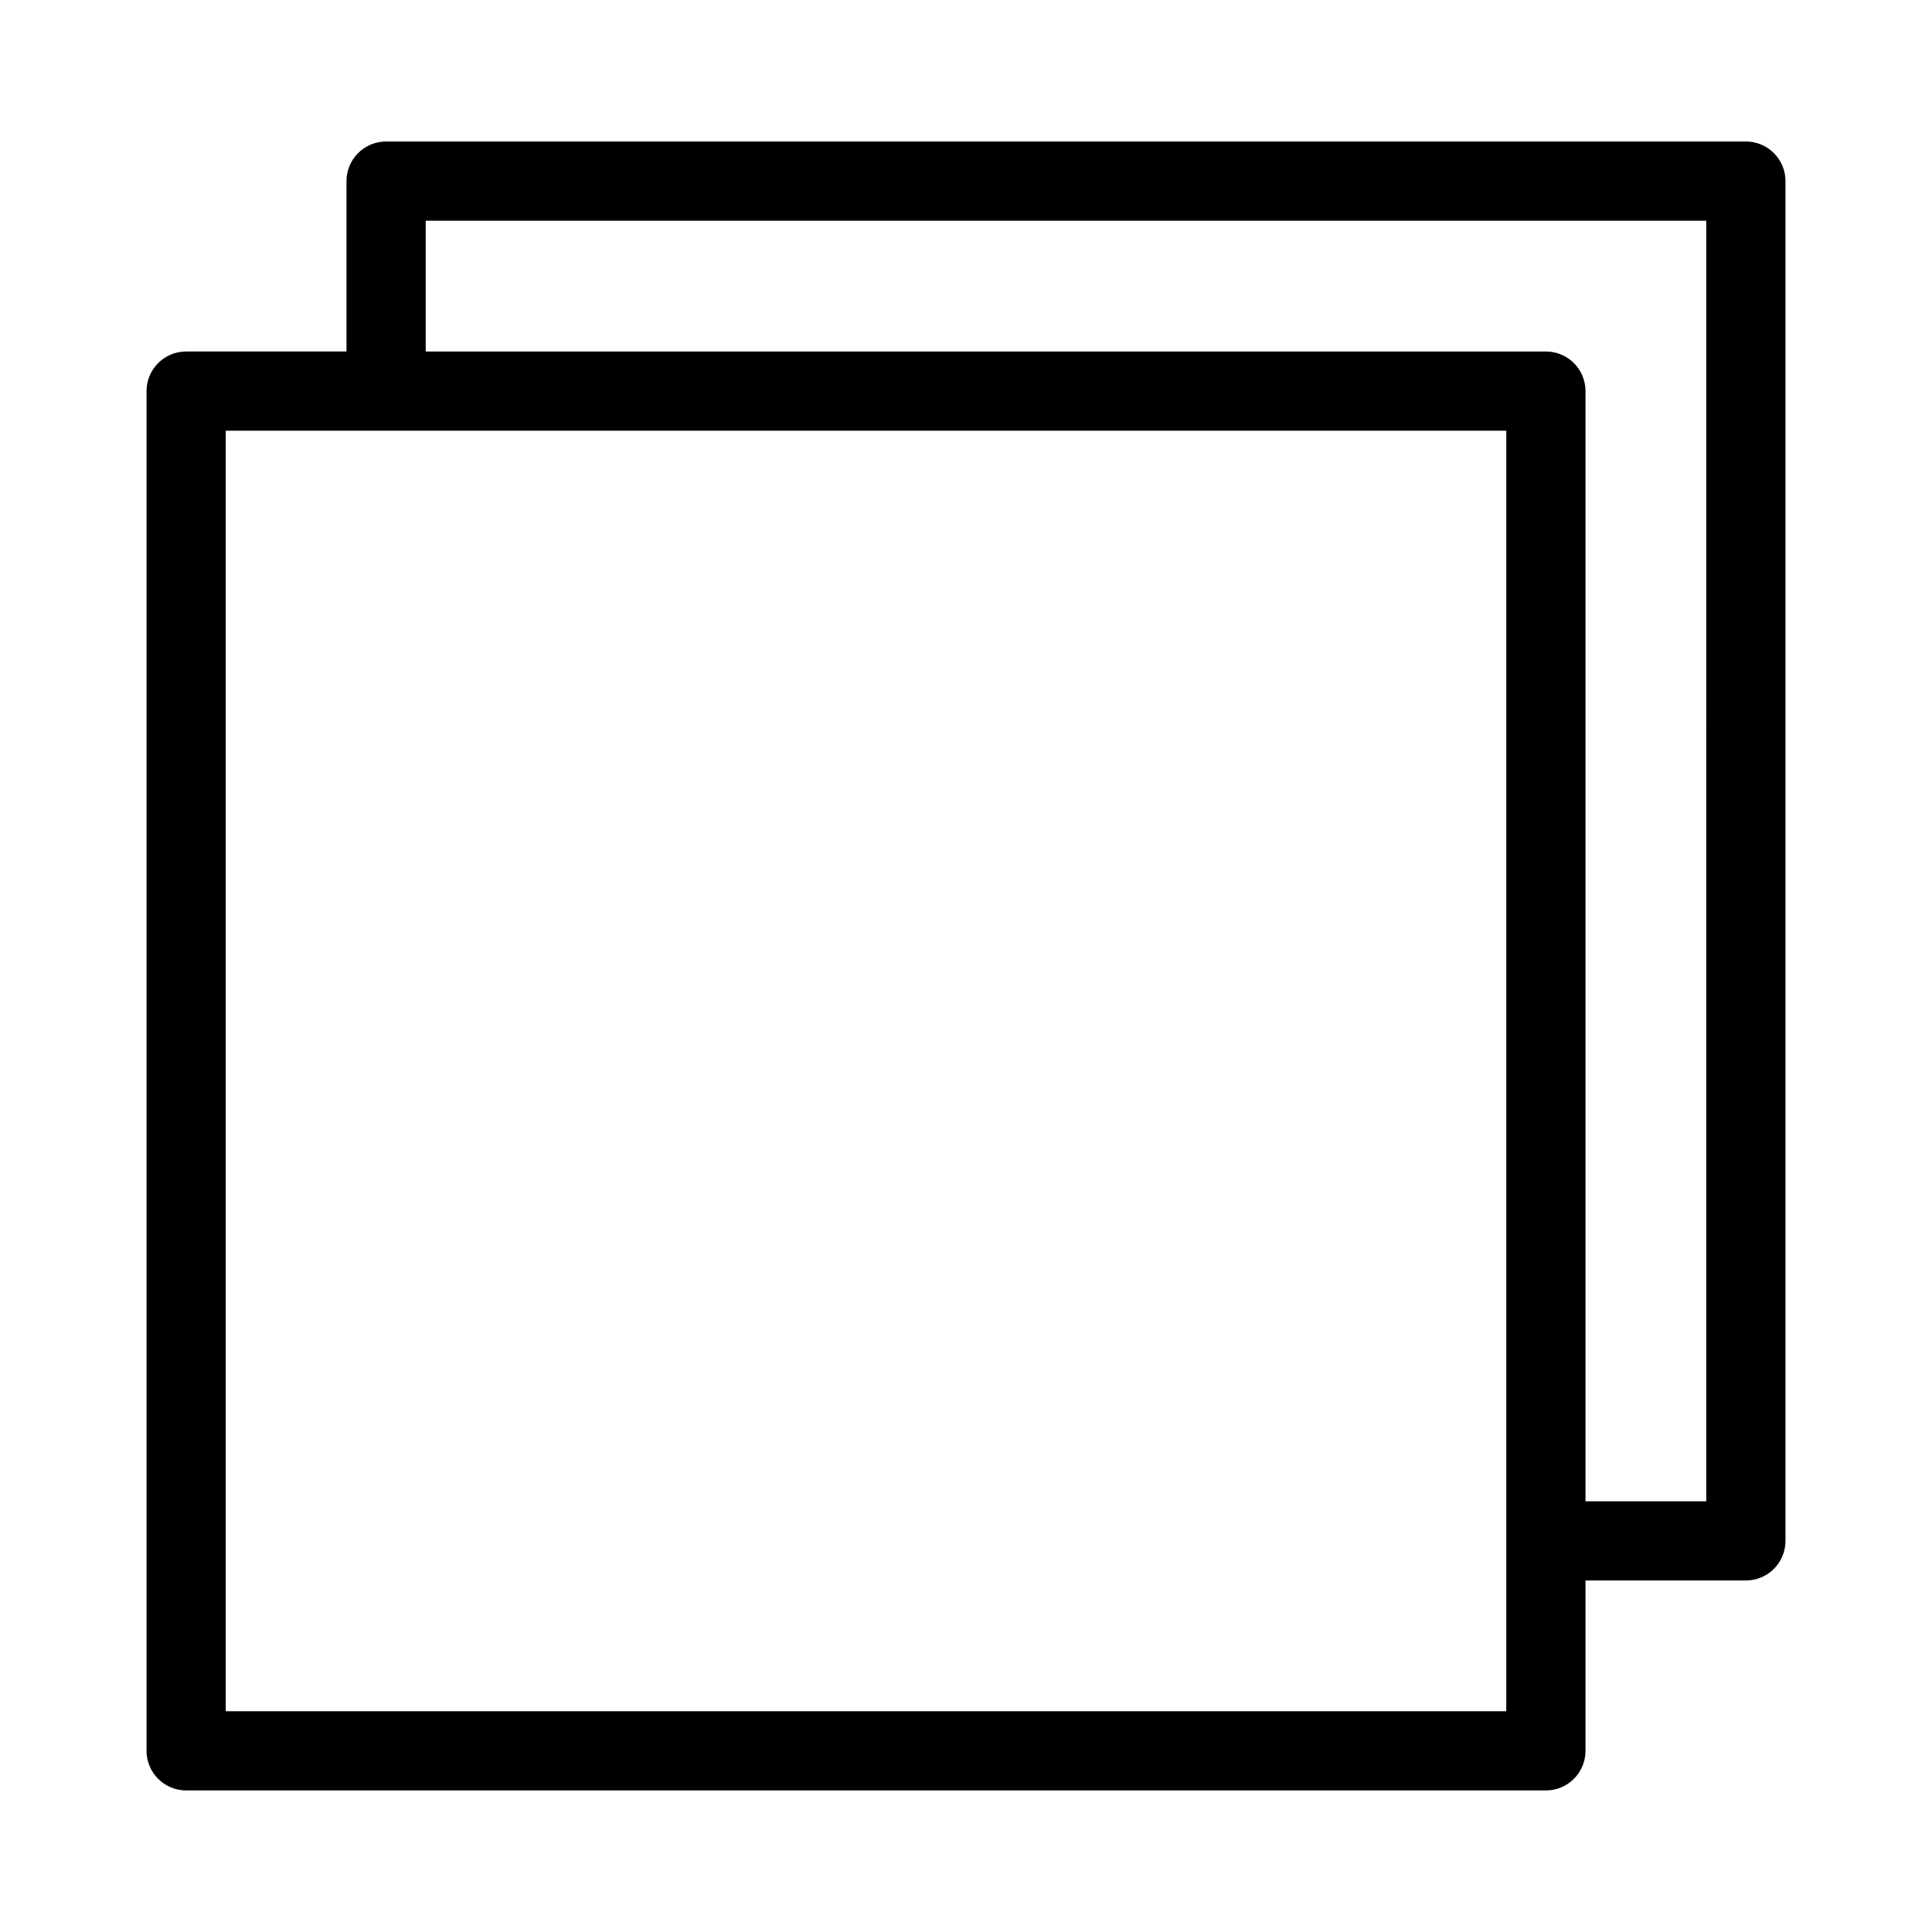 <?xml version="1.0" encoding="UTF-8"?>
<!-- Uploaded to: ICON Repo, www.svgrepo.com, Generator: ICON Repo Mixer Tools -->
<svg fill="#000000" width="800px" height="800px" version="1.1" viewBox="144 144 512 512" xmlns="http://www.w3.org/2000/svg">
 <path d="m606.67 181.5h-360.35c-5.797 0-10.496 4.699-10.496 10.496v45.152h-42.492c-5.797 0-10.496 4.699-10.496 10.496v360.35-0.004c0 2.785 1.105 5.453 3.074 7.422s4.637 3.074 7.422 3.074h360.35-0.004c2.785 0 5.457-1.105 7.422-3.074 1.969-1.969 3.074-4.637 3.074-7.422v-45.145h42.496c2.785 0 5.457-1.105 7.426-3.074s3.074-4.637 3.07-7.422v-360.36c0.004-2.785-1.102-5.453-3.07-7.422s-4.641-3.074-7.426-3.074zm-63.488 416h-339.36v-339.36h339.36v339.36zm52.992-55.641h-32v-294.21c0.004-2.785-1.102-5.457-3.07-7.426-1.969-1.965-4.641-3.074-7.426-3.07h-296.86v-34.656h339.36z"/>
</svg>